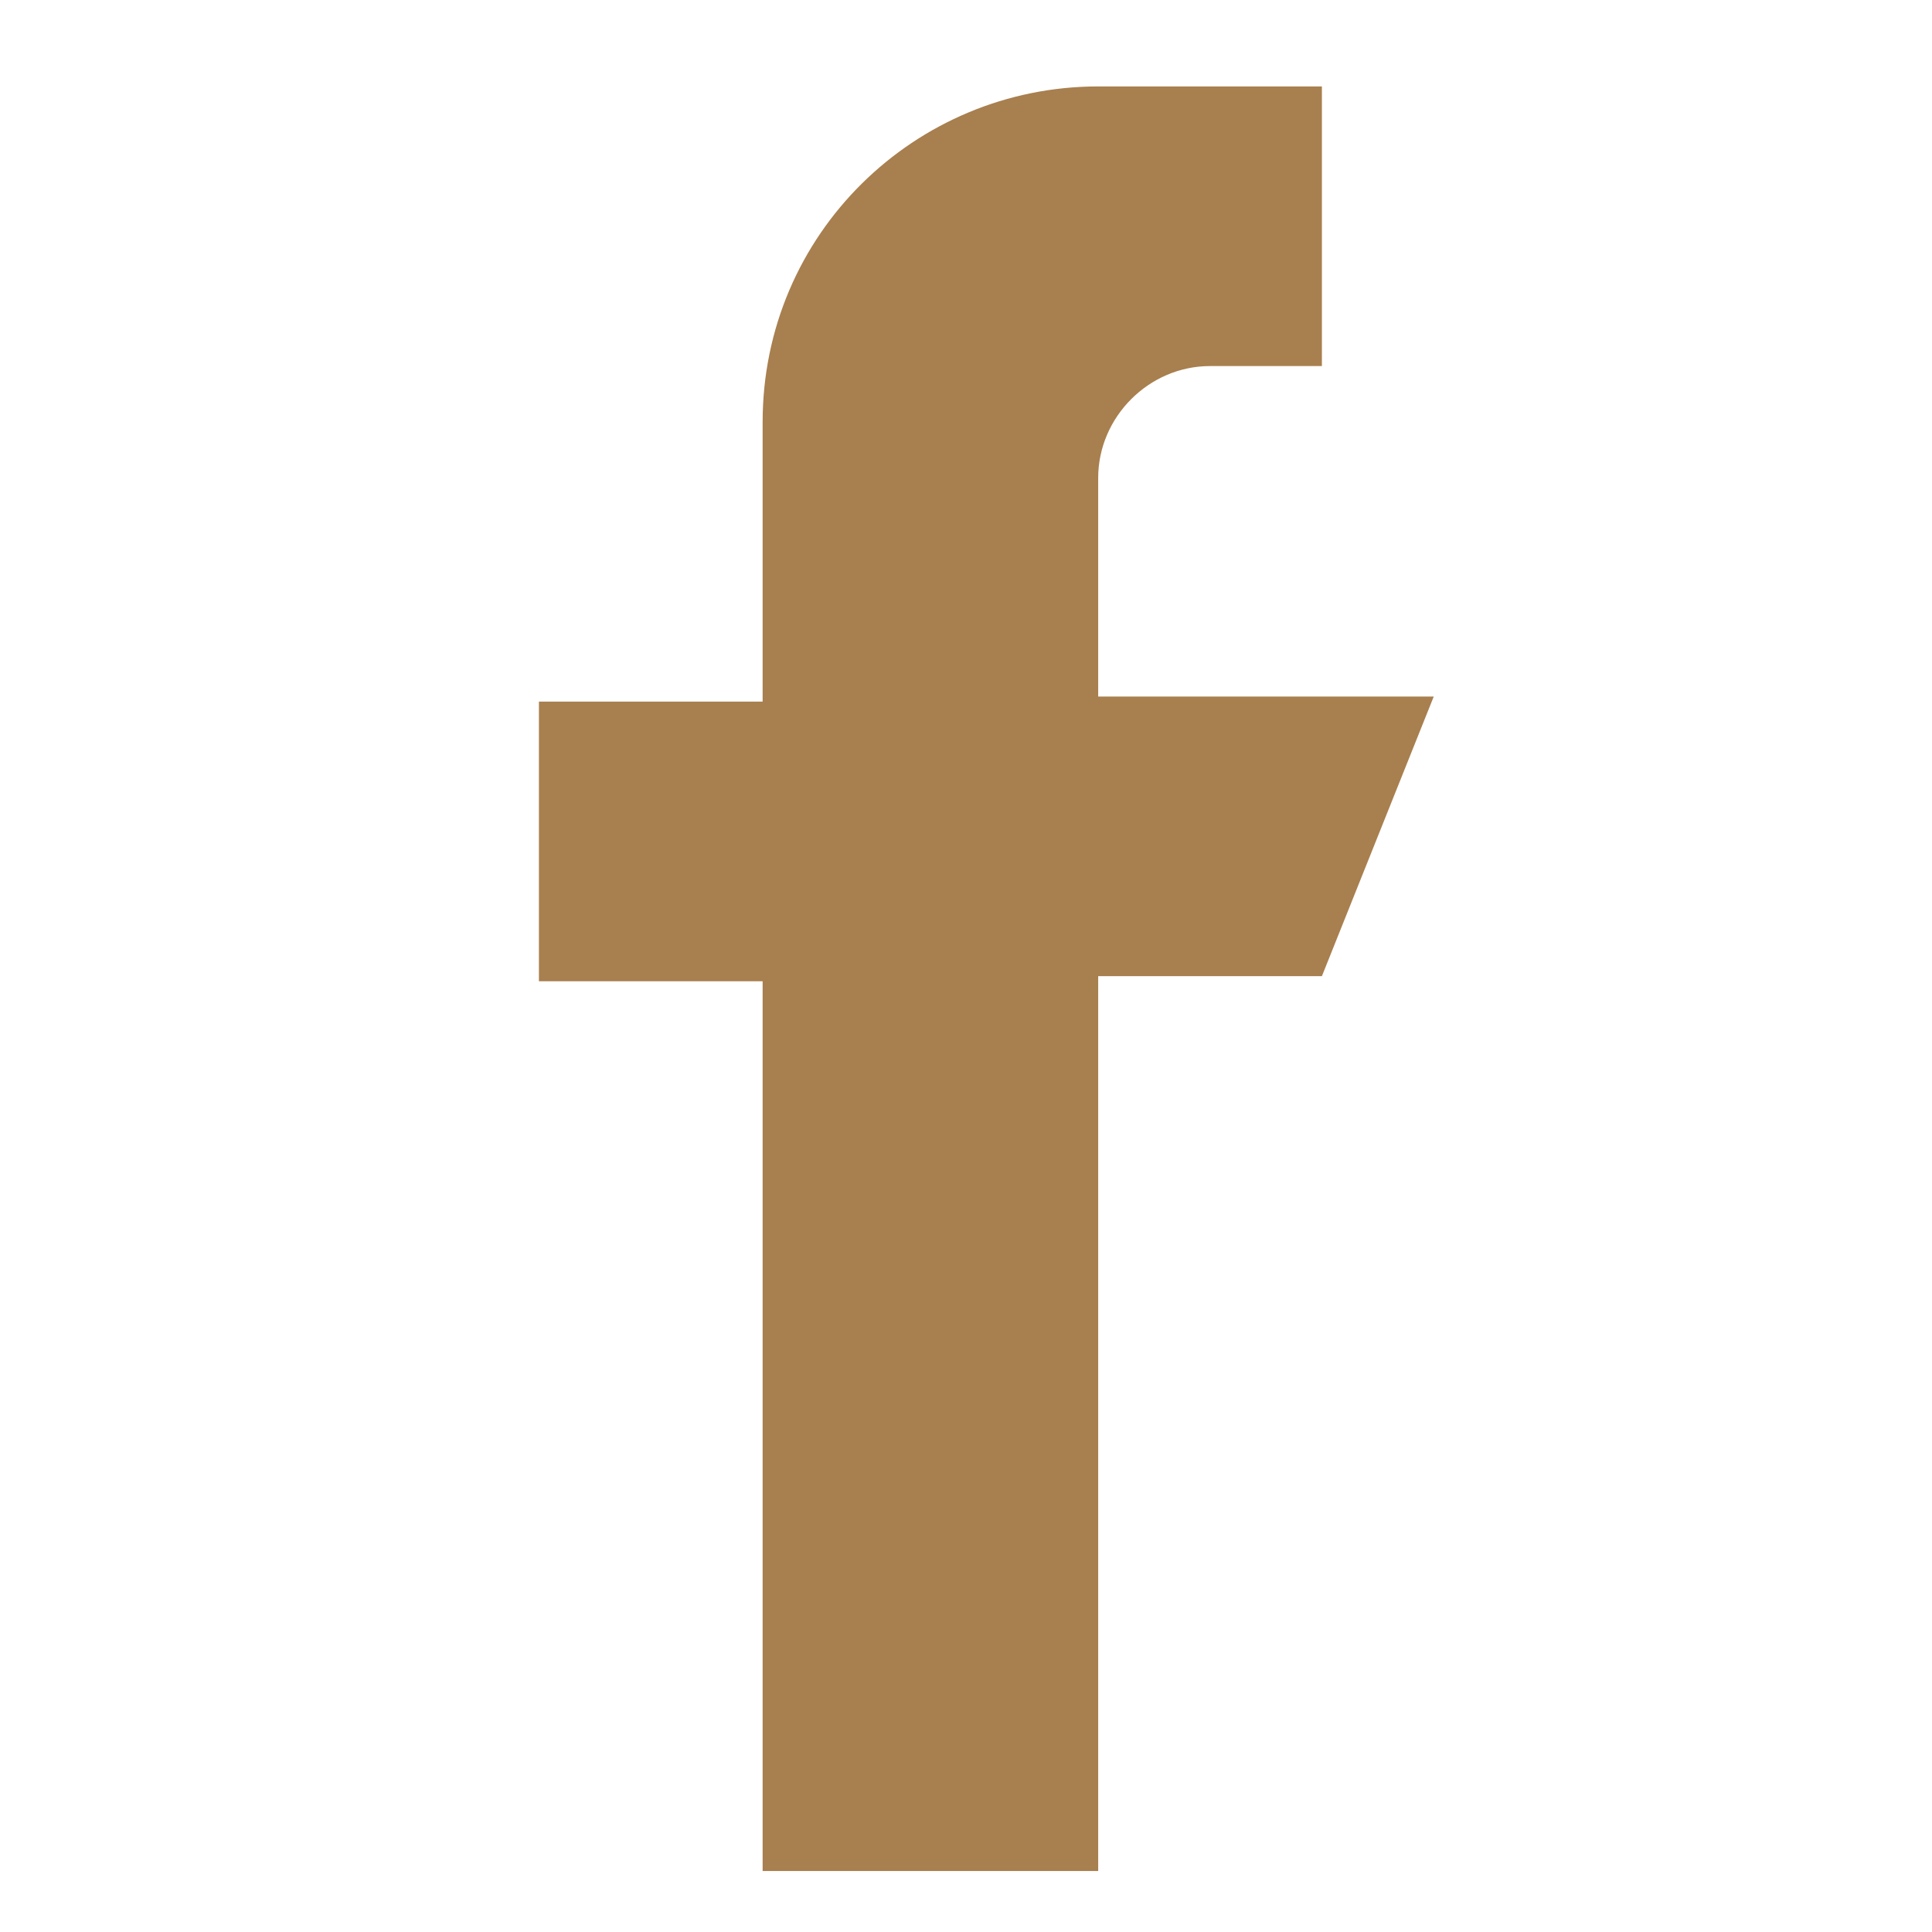 <?xml version="1.0" encoding="utf-8"?>
<!-- Generator: Adobe Illustrator 25.0.1, SVG Export Plug-In . SVG Version: 6.00 Build 0)  -->
<svg version="1.1" id="Layer_1" xmlns="http://www.w3.org/2000/svg" xmlns:xlink="http://www.w3.org/1999/xlink" x="0px" y="0px"
	 viewBox="0 0 38 38" style="enable-background:new 0 0 38 38;" xml:space="preserve">
<style type="text/css">
	.st0{fill:#A87F4E;}
</style>
<g>
	<g>
		<path class="st0" d="M21.6,13.8V9.4c0-1.2,1-2.2,2.2-2.2H26V1.7h-4.4c-3.6,0-6.6,2.9-6.6,6.6v5.5h-4.4v5.5h4.4v17.5h6.6V19.2H26
			l2.2-5.5H21.6z"/>
	</g>
</g>
</svg>
